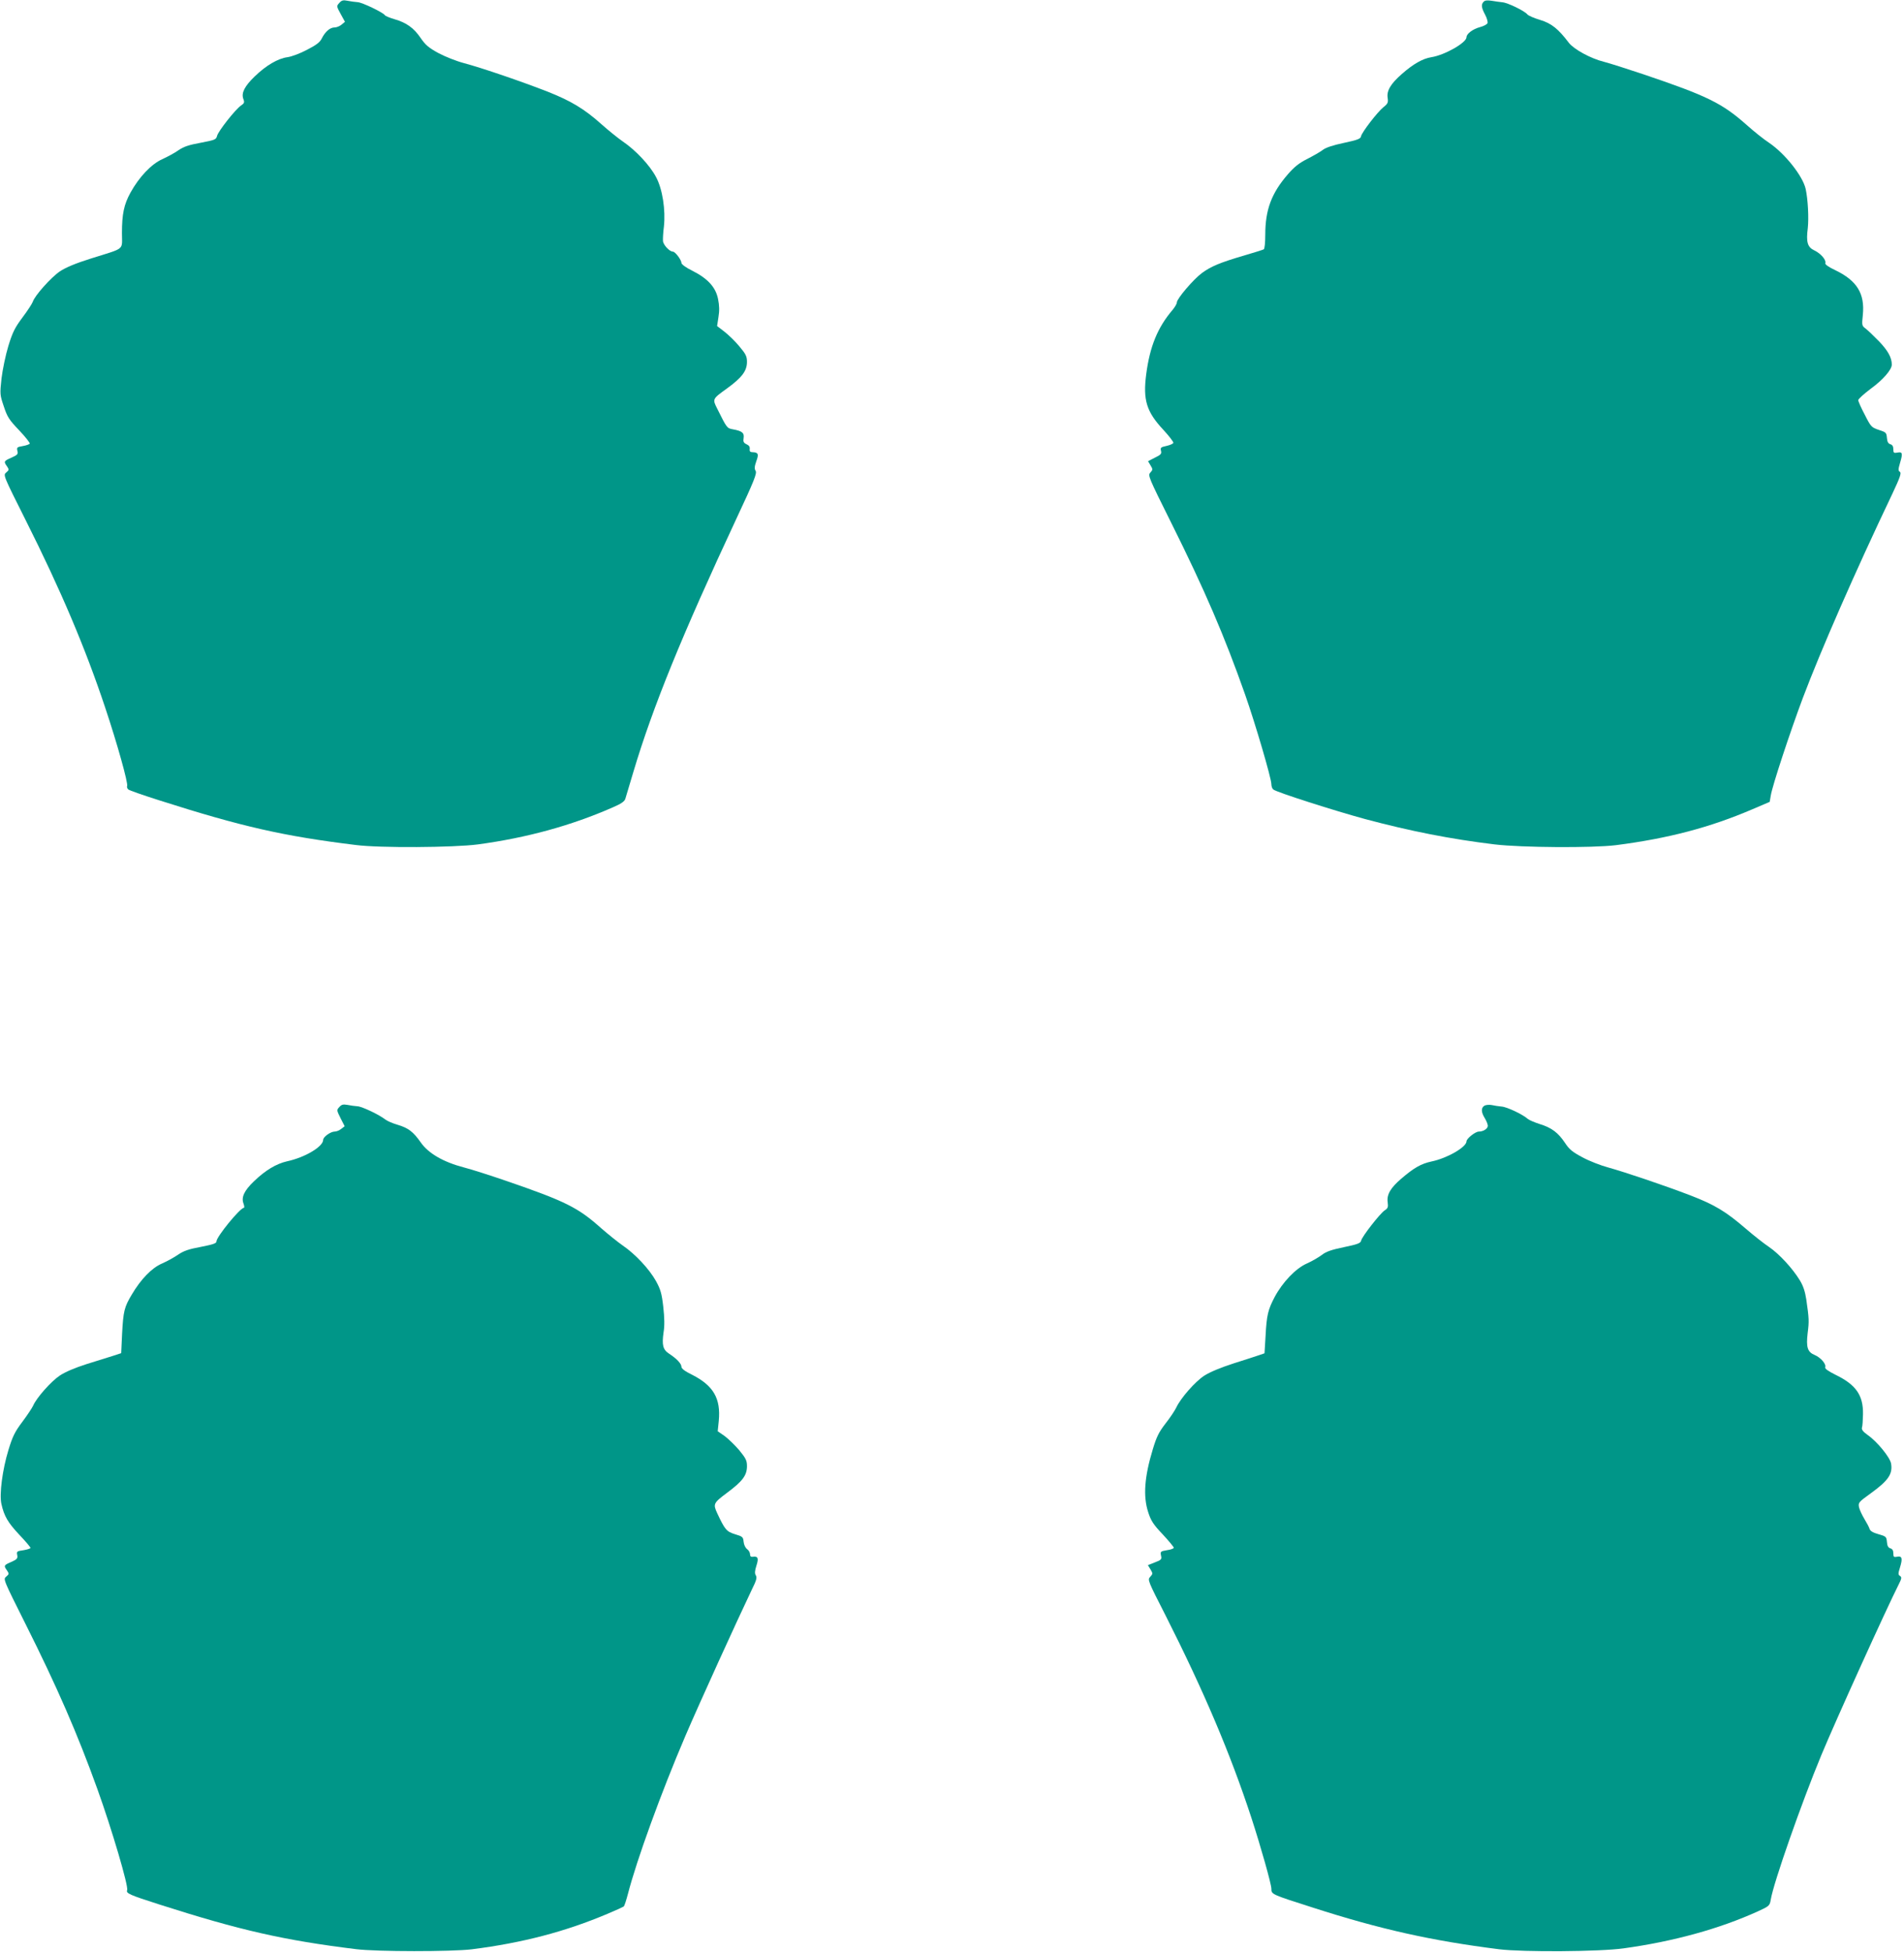 <?xml version="1.0" standalone="no"?>
<!DOCTYPE svg PUBLIC "-//W3C//DTD SVG 20010904//EN"
 "http://www.w3.org/TR/2001/REC-SVG-20010904/DTD/svg10.dtd">
<svg version="1.0" xmlns="http://www.w3.org/2000/svg"
 width="1249pt" height="1280pt" viewBox="0 0 1249 1280"
 preserveAspectRatio="xMidYMid meet">
<g transform="translate(0,1280) scale(0.1,-0.1)"
fill="#009688" stroke="none">
<path d="M2226 12781 c-19 -21 -19 -22 9 -73 l28 -51 -23 -19 c-12 -10 -32
-18 -45 -18 -30 0 -61 -27 -83 -70 -13 -27 -35 -44 -97 -76 -45 -24 -101 -45
-129 -49 -62 -8 -141 -54 -216 -127 -65 -63 -88 -107 -74 -146 9 -23 7 -29
-15 -44 -37 -25 -150 -169 -157 -199 -6 -24 -13 -27 -107 -45 -77 -14 -111
-25 -146 -49 -25 -18 -74 -44 -107 -59 -71 -32 -151 -116 -208 -219 -43 -78
-56 -141 -56 -266 0 -115 26 -94 -203 -166 -102 -32 -166 -59 -205 -85 -57
-39 -164 -158 -177 -199 -4 -12 -34 -58 -67 -102 -50 -67 -65 -96 -93 -187
-18 -59 -38 -155 -45 -213 -11 -104 -11 -107 15 -184 23 -70 35 -88 101 -157
41 -43 72 -83 69 -87 -3 -5 -23 -12 -46 -16 -37 -6 -40 -9 -35 -31 6 -22 1
-27 -39 -45 -50 -22 -52 -25 -29 -57 14 -21 14 -24 -5 -40 -21 -17 -20 -19
127 -312 232 -462 392 -840 522 -1230 80 -239 151 -495 144 -514 -3 -7 1 -17
8 -23 7 -6 99 -38 203 -71 542 -173 816 -235 1290 -293 155 -20 640 -17 800 4
319 43 612 123 885 243 54 23 77 39 82 56 4 13 28 92 53 177 127 425 316 890
678 1665 114 243 133 292 124 308 -9 14 -8 28 4 63 18 48 13 59 -26 60 -14 0
-19 6 -17 21 2 14 -5 24 -21 31 -19 9 -23 17 -19 41 5 34 -10 46 -71 57 -38 7
-39 8 -102 135 -32 63 -32 64 60 130 101 73 135 117 135 177 0 36 -7 51 -51
103 -27 33 -72 76 -98 96 l-47 36 9 59 c7 42 6 76 -3 120 -16 77 -68 133 -169
184 -41 20 -71 42 -71 51 0 20 -41 74 -56 74 -22 0 -63 44 -65 70 -1 14 1 56
6 93 12 110 -9 248 -52 327 -40 76 -133 175 -217 232 -32 22 -95 73 -140 113
-113 101 -200 153 -351 213 -166 65 -434 157 -551 188 -50 13 -125 43 -168 66
-64 35 -85 53 -116 98 -45 67 -95 102 -172 124 -31 9 -60 21 -63 26 -11 18
-150 85 -180 86 -16 1 -46 5 -65 9 -29 6 -39 3 -54 -14z"/>
<path d="M9733 12789 c-18 -18 -16 -38 9 -85 12 -22 19 -48 16 -56 -4 -8 -26
-20 -50 -26 -45 -12 -88 -43 -88 -66 0 -36 -142 -117 -230 -131 -57 -9 -119
-44 -195 -111 -73 -64 -100 -110 -92 -157 4 -29 1 -37 -27 -59 -40 -32 -143
-166 -148 -192 -2 -16 -23 -24 -112 -43 -72 -15 -120 -31 -140 -47 -17 -13
-63 -39 -102 -59 -52 -26 -84 -52 -125 -99 -108 -124 -149 -233 -149 -398 0
-49 -4 -92 -10 -95 -5 -3 -62 -21 -127 -40 -161 -47 -219 -72 -278 -115 -57
-42 -165 -169 -165 -193 0 -9 -13 -31 -28 -49 -98 -115 -149 -239 -173 -422
-22 -169 2 -246 112 -364 38 -41 68 -80 66 -86 -2 -6 -22 -15 -45 -20 -37 -8
-41 -11 -36 -32 5 -20 -1 -26 -40 -45 l-45 -23 16 -27 c16 -26 16 -29 -1 -48
-17 -18 -12 -30 136 -327 222 -445 351 -746 486 -1129 67 -191 172 -548 172
-587 0 -14 6 -30 13 -35 21 -18 404 -140 603 -194 296 -79 559 -131 849 -166
178 -21 641 -24 795 -5 343 44 616 116 892 234 l117 50 7 41 c10 64 127 418
211 642 118 312 340 820 586 1336 52 110 61 138 50 145 -12 8 -11 17 2 62 18
61 15 71 -20 64 -22 -4 -25 -1 -25 23 0 18 -6 28 -19 32 -14 4 -21 15 -23 42
-3 34 -6 37 -53 52 -48 16 -52 20 -92 99 -24 45 -43 88 -43 96 0 8 37 41 82
75 80 58 138 125 138 158 0 46 -25 91 -82 151 -35 36 -75 74 -89 85 -26 19
-26 22 -19 90 14 139 -38 224 -178 292 -49 23 -72 40 -68 48 7 20 -30 63 -72
83 -45 21 -55 54 -43 147 7 66 1 187 -14 256 -19 85 -135 231 -239 302 -34 22
-99 74 -145 115 -164 146 -261 193 -681 335 -107 36 -224 73 -259 82 -86 21
-197 82 -230 125 -69 91 -114 127 -187 149 -40 12 -78 28 -85 37 -19 23 -128
76 -163 79 -17 2 -49 6 -71 10 -27 4 -44 3 -52 -6z"/>
<path d="M2226 5541 c-18 -20 -18 -21 8 -73 l27 -53 -22 -17 c-12 -10 -31 -18
-44 -18 -26 0 -75 -35 -75 -54 0 -45 -120 -116 -237 -141 -71 -16 -144 -60
-218 -132 -63 -60 -83 -104 -68 -144 6 -16 7 -29 3 -29 -25 0 -180 -190 -180
-220 0 -13 -21 -20 -102 -36 -81 -15 -113 -26 -151 -52 -26 -18 -74 -44 -106
-58 -65 -28 -137 -102 -196 -202 -50 -83 -56 -110 -64 -256 l-6 -129 -55 -18
c-30 -9 -108 -34 -173 -54 -75 -24 -139 -51 -175 -75 -57 -38 -153 -146 -175
-198 -7 -15 -38 -62 -71 -106 -49 -65 -64 -96 -91 -185 -39 -128 -60 -288 -46
-352 18 -81 43 -123 117 -202 41 -43 74 -82 74 -87 0 -4 -21 -11 -46 -15 -43
-6 -46 -8 -41 -32 4 -22 -1 -28 -39 -45 -49 -21 -51 -24 -28 -56 14 -21 14
-24 -5 -40 -21 -17 -20 -18 127 -312 206 -411 340 -718 471 -1082 94 -261 205
-637 195 -662 -8 -21 14 -31 211 -94 531 -170 819 -235 1290 -293 133 -17 630
-17 760 -1 332 42 615 116 893 234 53 22 100 44 104 47 4 4 16 40 27 82 57
221 218 665 376 1034 91 213 342 763 438 964 29 58 34 77 25 91 -8 13 -7 29 4
64 16 49 10 63 -24 58 -12 -2 -18 3 -18 17 0 11 -9 26 -19 33 -11 8 -21 28
-23 48 -3 32 -7 35 -57 50 -55 17 -66 30 -116 137 -28 61 -26 67 65 135 101
75 130 114 130 174 0 37 -7 51 -51 105 -29 34 -72 75 -96 93 l-45 31 7 68 c14
147 -35 231 -174 302 -48 23 -71 41 -71 53 0 20 -31 53 -80 85 -42 27 -49 57
-37 142 7 40 6 95 -2 165 -10 89 -18 115 -48 170 -44 79 -137 178 -218 233
-33 23 -96 74 -141 113 -152 136 -234 177 -624 311 -102 35 -226 75 -277 88
-134 35 -233 92 -283 164 -50 71 -82 95 -153 116 -31 9 -66 24 -79 34 -41 32
-152 85 -183 87 -16 1 -46 5 -65 9 -29 5 -39 3 -54 -14z"/>
<path d="M9738 5550 c-23 -14 -23 -42 2 -82 11 -18 20 -41 20 -50 0 -19 -29
-38 -59 -38 -23 0 -81 -46 -81 -64 0 -38 -127 -111 -229 -132 -69 -15 -115
-41 -199 -113 -70 -60 -96 -104 -89 -154 4 -32 2 -40 -20 -54 -31 -21 -149
-172 -154 -198 -4 -17 -22 -24 -113 -43 -82 -17 -117 -29 -145 -51 -20 -15
-64 -41 -98 -56 -73 -32 -160 -123 -212 -221 -43 -82 -52 -118 -59 -254 l-7
-114 -35 -12 c-19 -7 -95 -31 -167 -54 -84 -27 -154 -56 -192 -80 -61 -39
-156 -148 -185 -210 -9 -19 -40 -66 -70 -104 -44 -57 -59 -87 -84 -170 -55
-181 -64 -308 -30 -412 18 -56 34 -81 95 -145 40 -43 73 -83 73 -88 0 -5 -20
-13 -45 -16 -42 -7 -44 -9 -39 -35 6 -25 2 -29 -40 -45 l-46 -18 17 -28 c16
-27 16 -29 -2 -49 -18 -19 -16 -24 103 -257 248 -491 422 -899 561 -1323 62
-190 131 -435 131 -465 0 -37 1 -37 270 -123 444 -143 781 -218 1225 -274 156
-19 660 -16 815 6 327 45 629 128 882 243 74 34 77 36 84 77 18 110 202 635
332 948 97 233 426 958 507 1118 20 39 21 48 9 56 -13 8 -13 15 0 57 18 59 13
76 -20 69 -21 -4 -24 -1 -24 23 0 18 -6 28 -19 32 -14 4 -21 15 -23 42 -3 34
-6 37 -56 51 -36 10 -54 21 -58 35 -3 11 -19 40 -34 65 -15 25 -31 59 -35 76
-6 31 -3 34 77 92 116 84 145 127 133 196 -8 41 -91 143 -153 186 -31 22 -41
36 -38 48 4 10 6 50 7 89 2 124 -46 193 -180 258 -50 25 -71 40 -68 50 8 20
-29 63 -69 80 -47 19 -57 51 -46 144 10 78 9 95 -9 220 -8 52 -20 89 -42 125
-48 79 -136 174 -202 219 -33 22 -103 77 -155 122 -129 111 -202 155 -360 216
-172 66 -430 153 -542 184 -48 13 -123 42 -167 66 -66 35 -87 52 -115 95 -45
67 -87 99 -165 123 -34 11 -70 26 -79 34 -32 29 -137 79 -172 81 -19 2 -48 6
-65 10 -16 3 -38 1 -47 -4z"/>
</g>
</svg>

